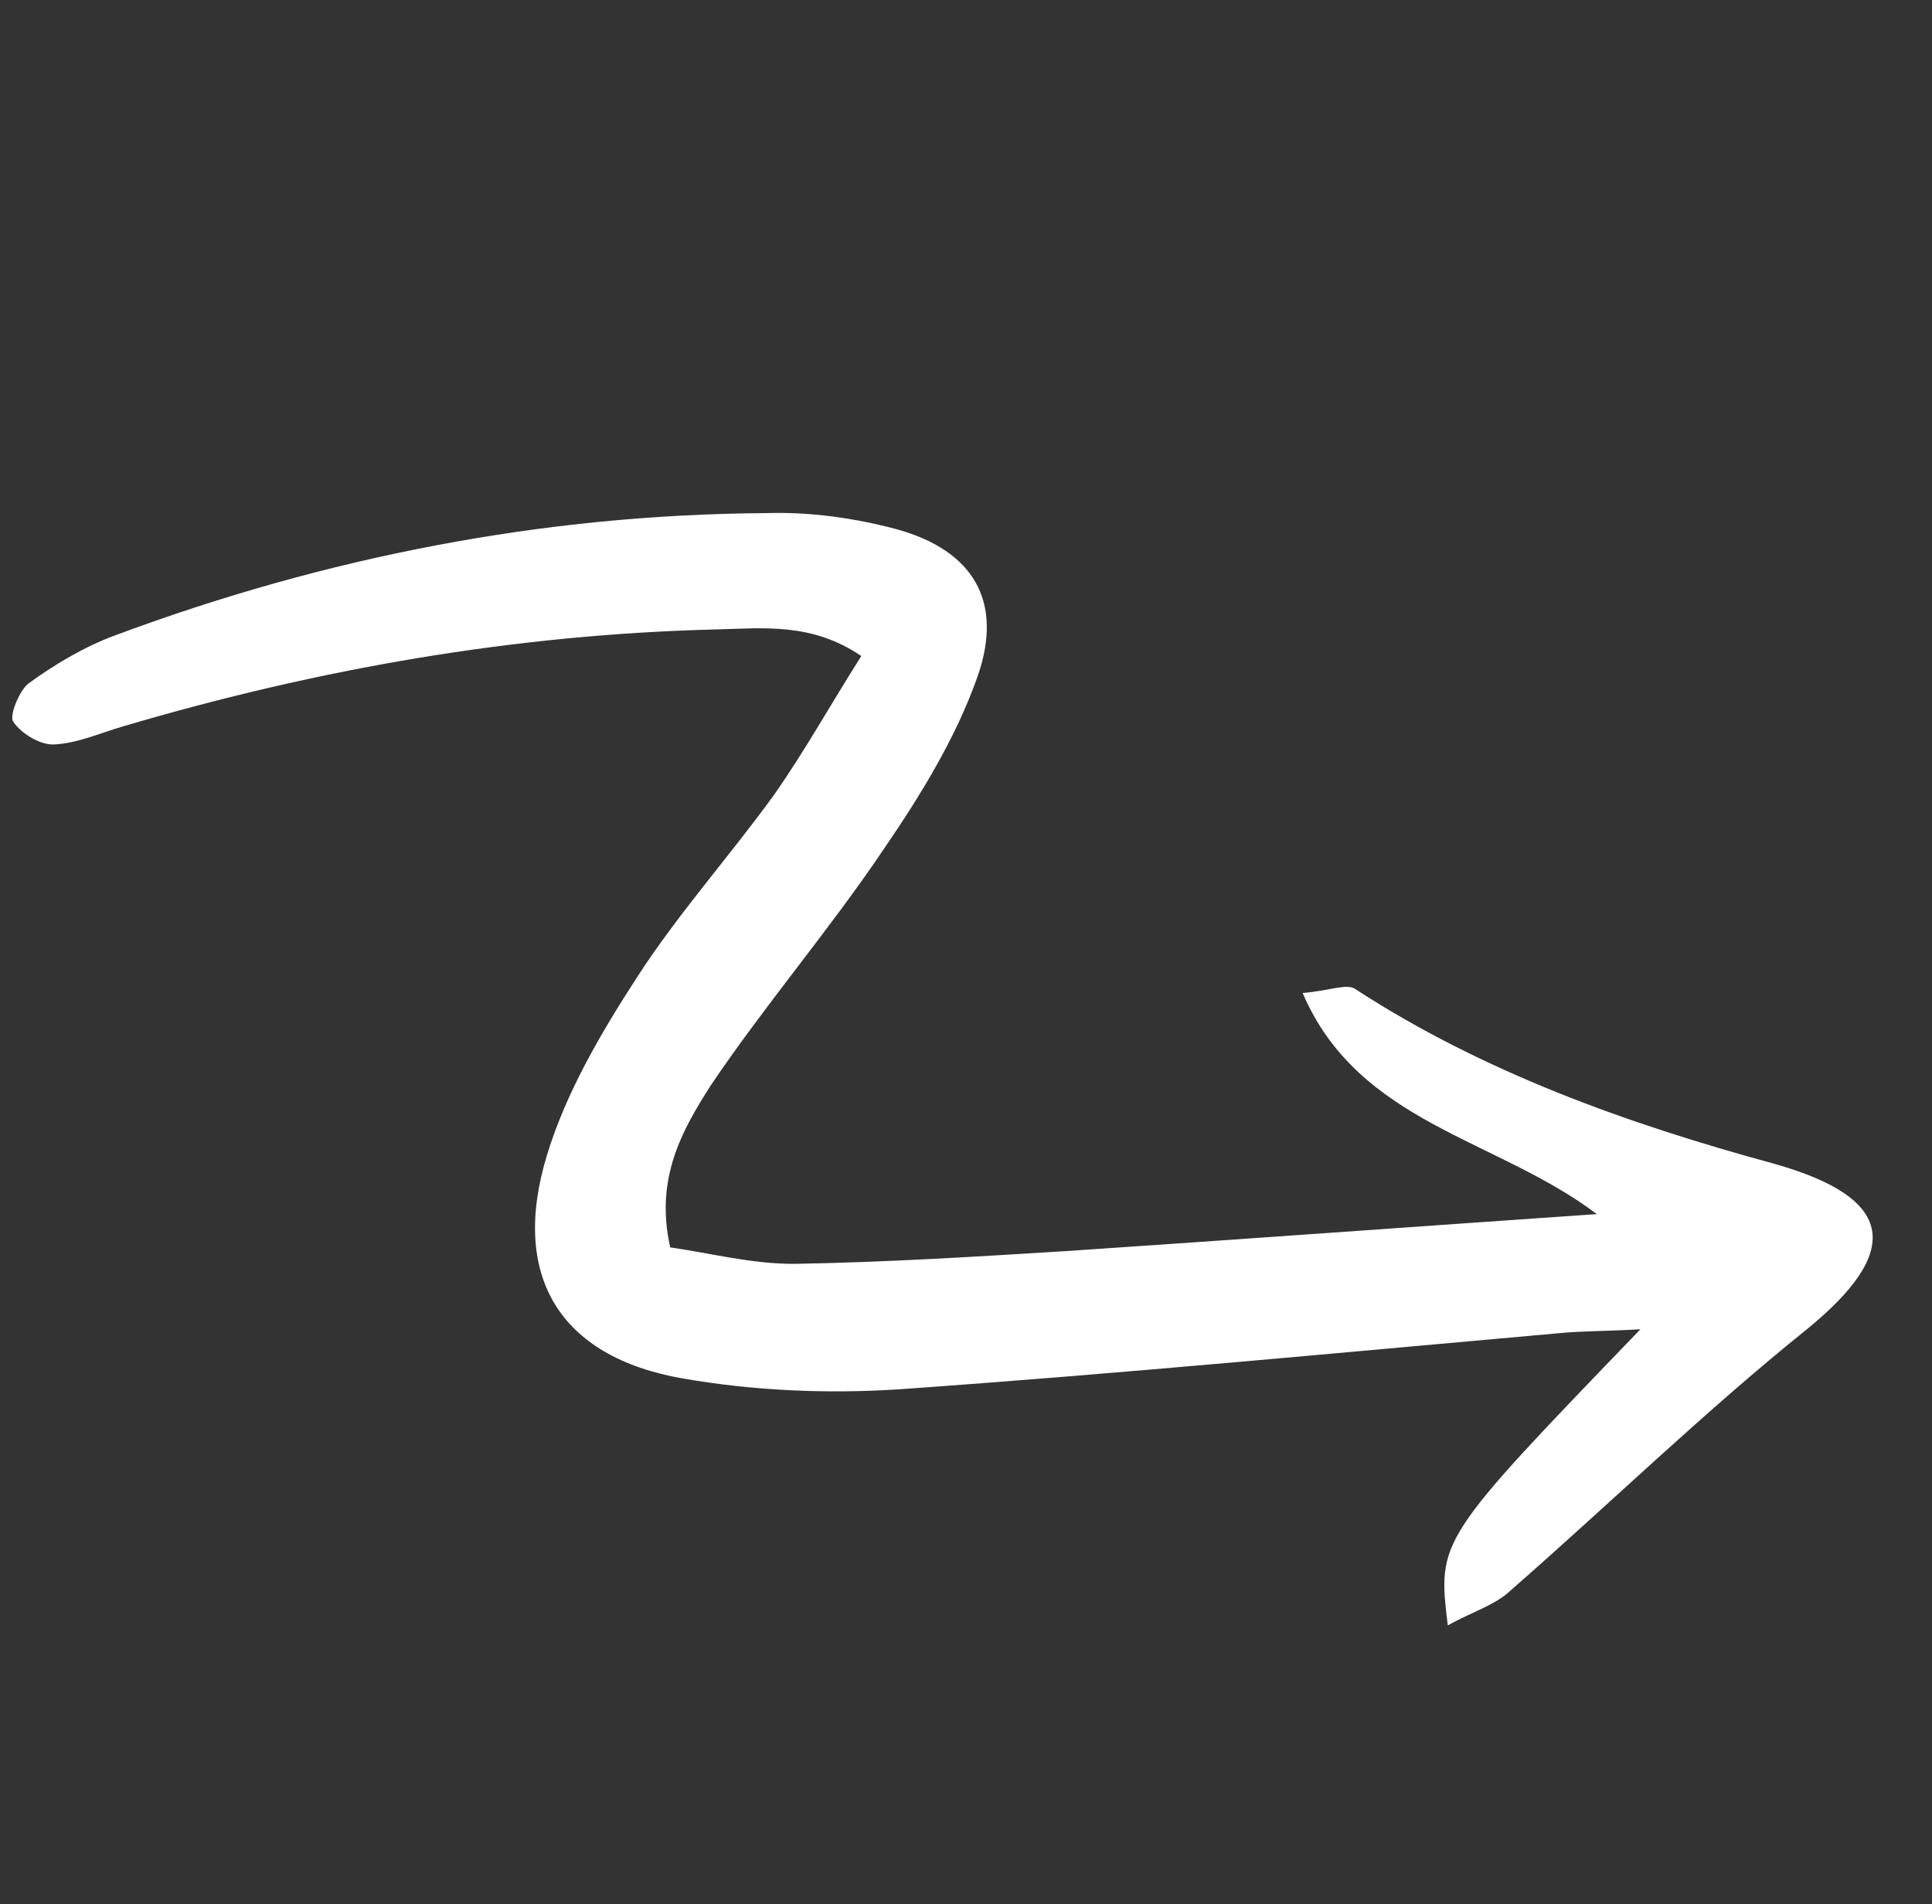 <svg width="348" height="343" viewBox="0 0 348 343" fill="none" xmlns="http://www.w3.org/2000/svg">
<rect x="0" y="0" width="348" height="343" fill="#333333" stroke="none"/>
<g clip-path="url(#clip0_3_273)">
<path d="M120.725 224.709C127.533 225.651 135.517 227.754 143.301 227.668C159.623 227.387 175.878 226.376 192.133 225.366C222.957 223.291 254.07 221.028 287.623 218.709C269.568 205.046 244.73 202.414 234.635 178.881C239.336 178.499 242.574 177.146 244.037 178.118C267.104 193.129 293.008 202.409 319.643 209.662C341.444 215.836 342.777 225.402 325.283 239.602C306.924 254.37 289.807 271.029 271.981 286.608C269.165 289.231 264.996 290.423 260.783 292.804C258.917 277.4 258.917 277.4 295.478 239.46C290.311 239.76 286.186 239.763 282.238 240.036C242.078 243.602 202.095 247.439 161.867 250.276C148.806 251.122 135.611 250.509 123.036 248.328C100.681 244.451 91.852 229.755 98.567 207.941C101.98 196.804 108.187 186.152 114.749 176.04C122.109 164.631 131.398 154.274 139.402 143.215C144.944 135.32 149.666 126.804 155.142 118.179C146.181 112.077 137.422 113.191 128.884 113.386C92.759 114.301 57.566 120.405 22.308 130.806C18.139 131.997 14.037 133.919 9.624 134.111C7.184 134.167 3.791 132.142 2.371 129.981C1.661 128.9 3.412 124.656 4.964 123.25C9.687 119.76 15.341 116.432 20.663 114.483C58.781 100.27 97.965 92.704 137.816 92.435C145.888 92.159 154.094 93.343 161.612 95.365C175.251 99.167 180.82 108.271 176.099 121.814C172.22 132.87 165.836 143.252 159.096 153.094C149.276 167.667 137.813 180.998 127.992 195.571C122.916 203.547 117.906 212.253 120.725 224.709Z" fill="white"/>
</g>
<defs>
<clipPath id="clip0_3_273">
<rect width="283.436" height="230.157" fill="white" transform="translate(192.36) rotate(56.697)"/>
</clipPath>
</defs>
</svg>
